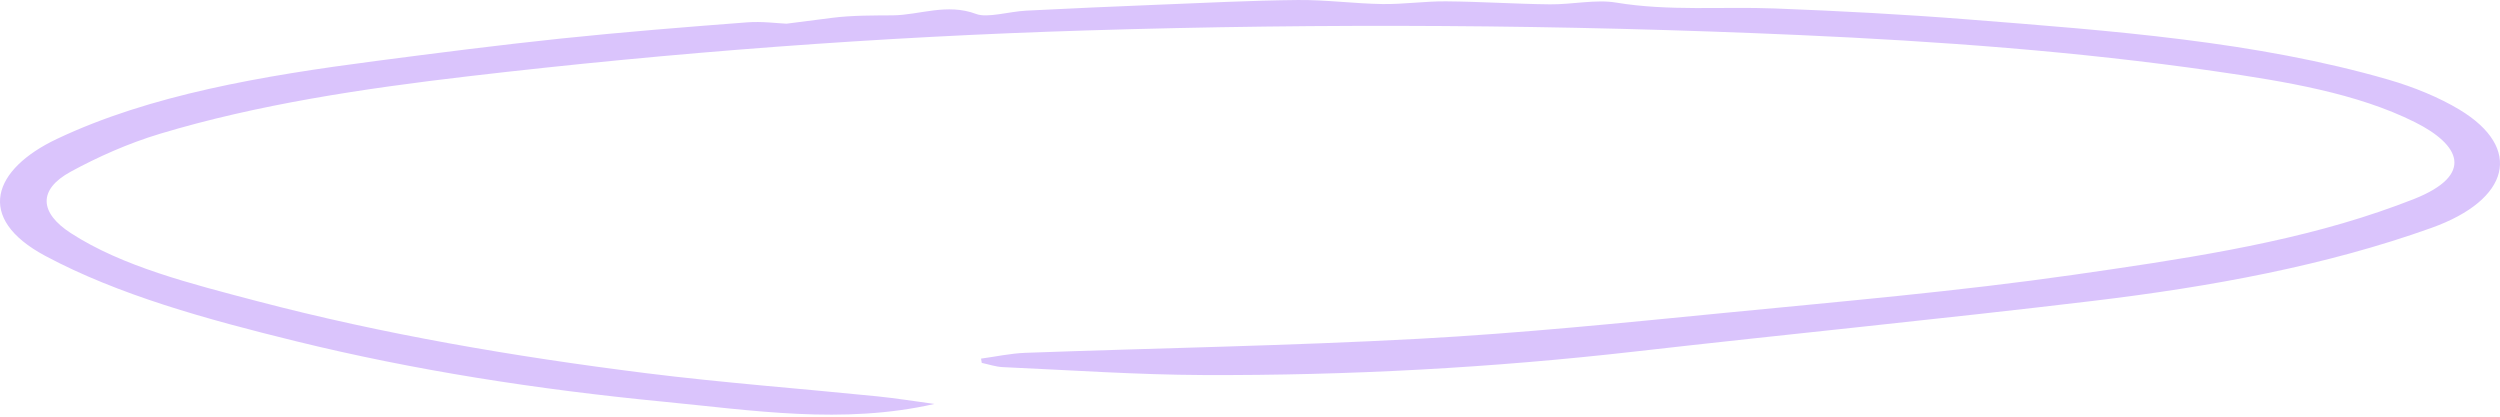 <svg width="654" height="109" viewBox="0 0 654 109" fill="none" xmlns="http://www.w3.org/2000/svg">
<path d="M256.619 93.817C260.48 93.295 264.3 92.451 268.182 92.302C302.498 91.061 336.918 90.477 371.131 88.628C397.931 87.175 424.567 84.457 451.161 81.85C481.678 78.858 512.381 76.201 542.403 71.894C569.781 67.958 597.47 63.924 622.391 55.395C625.468 54.34 628.503 53.248 631.456 52.081C647.52 45.7 643.493 37.842 631.765 31.97C616.631 24.398 597.965 21.306 579.197 18.6C543.518 13.448 507.24 10.792 470.693 9.165C408.565 6.41 346.457 6.05 284.225 7.961C229.839 9.625 176.011 13.697 122.637 19.941C94.866 23.193 67.343 27.327 41.884 34.987C33.439 37.532 25.552 41.082 18.511 44.906C9.798 49.648 10.417 55.718 18.49 60.957C31.973 69.709 49.813 74.19 67.384 78.808C100.09 87.399 134.303 93.27 169.156 97.64C189.122 100.135 209.419 101.65 229.529 103.686C234.423 104.182 239.234 104.965 244.458 105.672C220.424 111.122 196.844 107.336 173.492 105.076C140.58 101.886 108.349 96.871 77.398 89.261C53.963 83.501 30.961 77.169 11.821 66.928C-6.659 57.034 -1.806 44.248 14.898 36.34C39.241 24.807 68.602 19.829 98.397 15.944C114.46 13.846 130.545 11.785 146.733 10.084C162.879 8.396 179.129 7.092 195.378 5.851C199.343 5.541 203.493 6.112 205.743 6.199C210.719 5.565 214.188 5.131 217.636 4.672C222.881 3.989 228.786 4.051 233.535 4.014C240.555 3.952 247.679 0.761 255.401 3.666C258.312 4.758 264.011 3.008 268.471 2.785C279.868 2.201 291.286 1.705 302.705 1.245C314.949 0.761 327.213 0.128 339.478 0.004C346.849 -0.071 354.22 0.947 361.612 1.059C367.166 1.146 372.741 0.302 378.295 0.352C387.36 0.426 396.403 1.034 405.468 1.134C411.249 1.196 417.485 -0.207 422.75 0.674C436.563 2.971 450.48 1.68 464.293 2.214C481.162 2.859 498.052 3.753 514.817 5.081C552.375 8.048 590.14 10.792 624.849 20.847C631.559 22.796 638.063 25.49 643.328 28.643C660.177 38.761 656.563 52.267 636.101 59.604C608.599 69.46 578.495 75.01 547.482 78.721C507.694 83.488 467.617 87.411 427.746 91.955C390.416 96.213 352.775 98.261 314.845 98.112C297.336 98.037 279.848 96.821 262.338 96.039C260.46 95.952 258.663 95.319 256.826 94.934C256.764 94.562 256.702 94.189 256.64 93.817H256.619Z" fill="#DAC4FC"/>
</svg>
